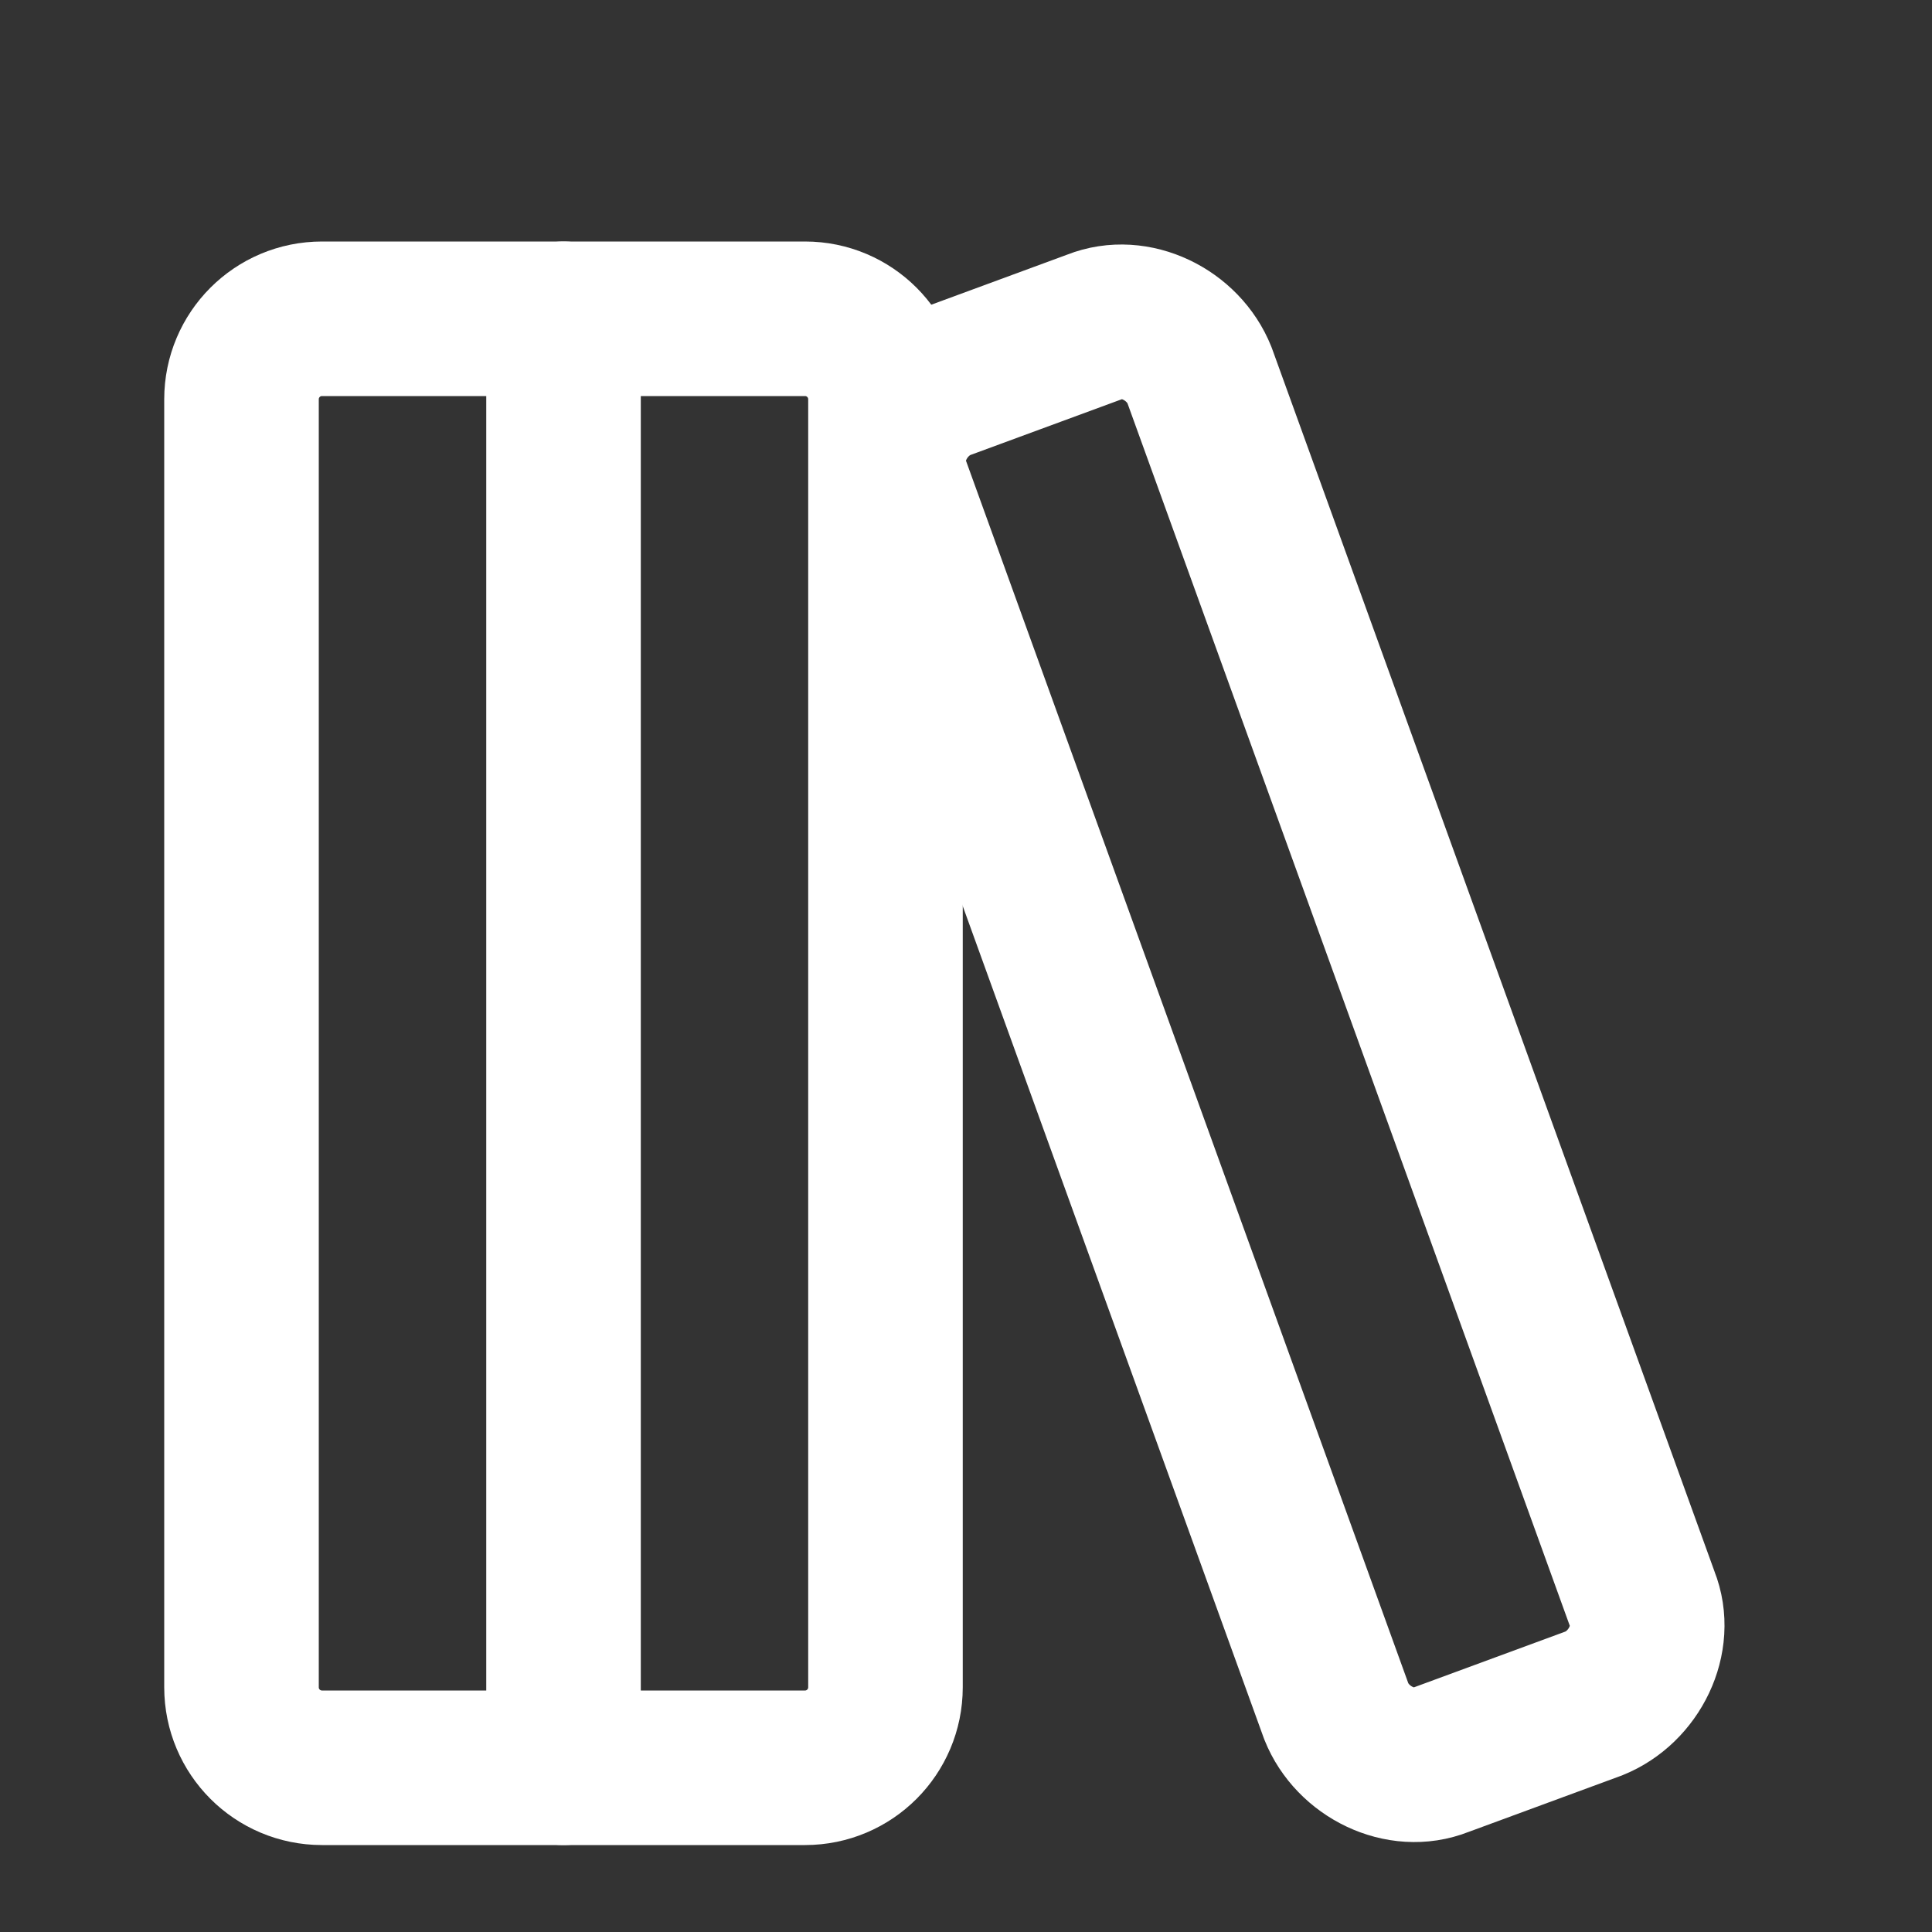 <svg width="25" height="25" viewBox="0 0 25 25" fill="none" xmlns="http://www.w3.org/2000/svg">
    <rect x="0" y="0" width="25" height="25" fill="#333333" stroke="none"/>
    <path d="M10.417 4.125H4.167C3.591 4.125 3.125 4.591 3.125 5.167V21.833C3.125 22.409 3.591 22.875 4.167 22.875H10.417C10.992 22.875 11.458 22.409 11.458 21.833V5.167C11.458 4.591 10.992 4.125 10.417 4.125Z" stroke="white" stroke-width="2" stroke-linecap="round" stroke-linejoin="round"/>
    <path d="M7.292 4.125V22.875" stroke="white" stroke-width="2" stroke-linecap="round" stroke-linejoin="round"/>
    <path d="M21.25 20.688C21.458 21.208 21.146 21.833 20.625 22.042L18.646 22.771C18.125 22.979 17.5 22.667 17.292 22.146L11.563 6.312C11.354 5.792 11.667 5.167 12.188 4.958L14.167 4.229C14.688 4.021 15.313 4.333 15.521 4.854L21.25 20.688Z" stroke="white" stroke-width="2" stroke-linecap="round" stroke-linejoin="round"/>
</svg>
